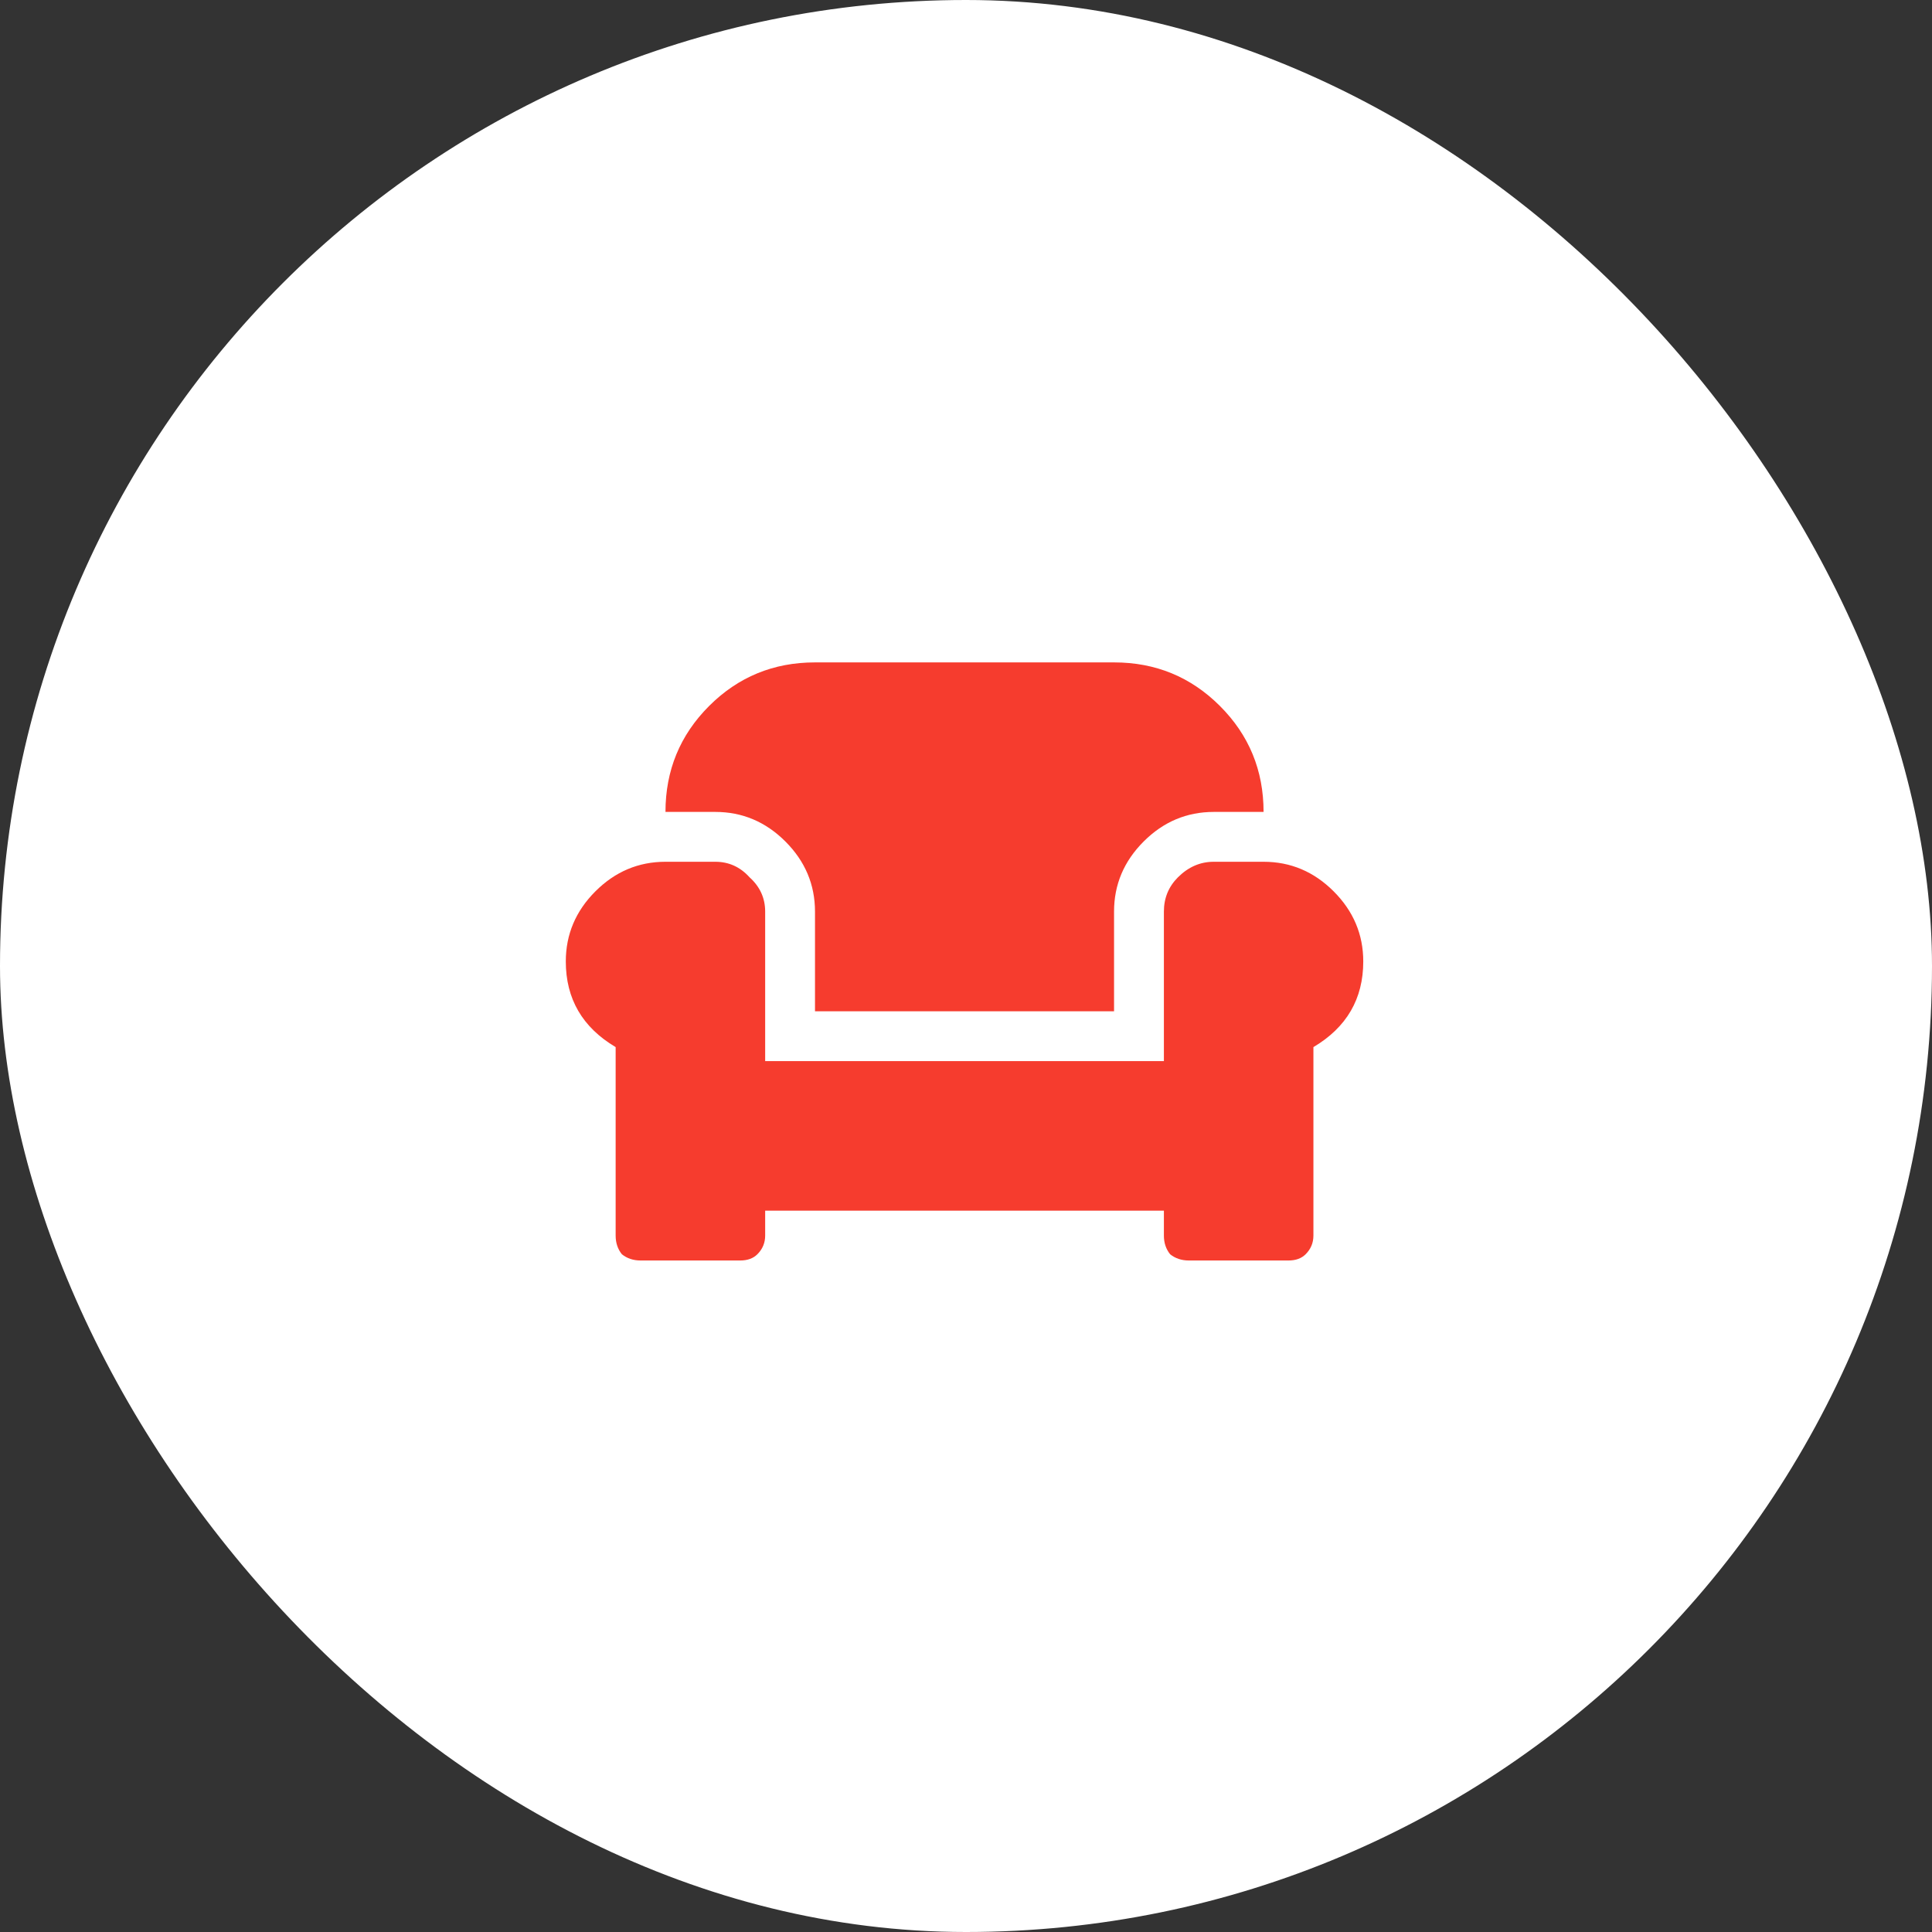 <?xml version="1.0" encoding="UTF-8"?> <svg xmlns="http://www.w3.org/2000/svg" width="140" height="140" viewBox="0 0 140 140" fill="none"><rect x="0" y="0" width="140" height="140" fill="#333333" stroke="none"/> <rect width="140" height="140" rx="70" fill="white"></rect> <path d="M59.058 66.058C59.058 64.102 58.343 62.409 56.914 60.979C55.484 59.55 53.791 58.835 51.835 58.835H48.223C48.223 55.825 49.277 53.267 51.383 51.16C53.49 49.053 56.049 48 59.058 48H80.728C83.738 48 86.296 49.053 88.403 51.16C90.51 53.267 91.563 55.825 91.563 58.835H87.952C85.995 58.835 84.302 59.55 82.873 60.979C81.443 62.409 80.728 64.102 80.728 66.058V73.282H59.058V66.058ZM91.563 62.447C93.52 62.447 95.213 63.161 96.642 64.591C98.072 66.021 98.787 67.714 98.787 69.67C98.787 72.379 97.583 74.448 95.175 75.877V89.534C95.175 90.061 94.987 90.512 94.611 90.888C94.31 91.189 93.896 91.34 93.369 91.34H86.146C85.619 91.34 85.168 91.189 84.791 90.888C84.49 90.512 84.34 90.061 84.34 89.534V87.728H55.447V89.534C55.447 90.061 55.259 90.512 54.882 90.888C54.581 91.189 54.167 91.34 53.641 91.34H46.417C45.891 91.34 45.439 91.189 45.063 90.888C44.762 90.512 44.612 90.061 44.612 89.534V75.877C42.204 74.448 41 72.379 41 69.67C41 67.714 41.715 66.021 43.144 64.591C44.574 63.161 46.267 62.447 48.223 62.447H51.835C52.813 62.447 53.641 62.823 54.318 63.575C55.07 64.252 55.447 65.08 55.447 66.058V76.893H84.34V66.058C84.34 65.08 84.679 64.252 85.356 63.575C86.108 62.823 86.974 62.447 87.952 62.447H91.563Z" fill="#F63C2E"></path> </svg> 